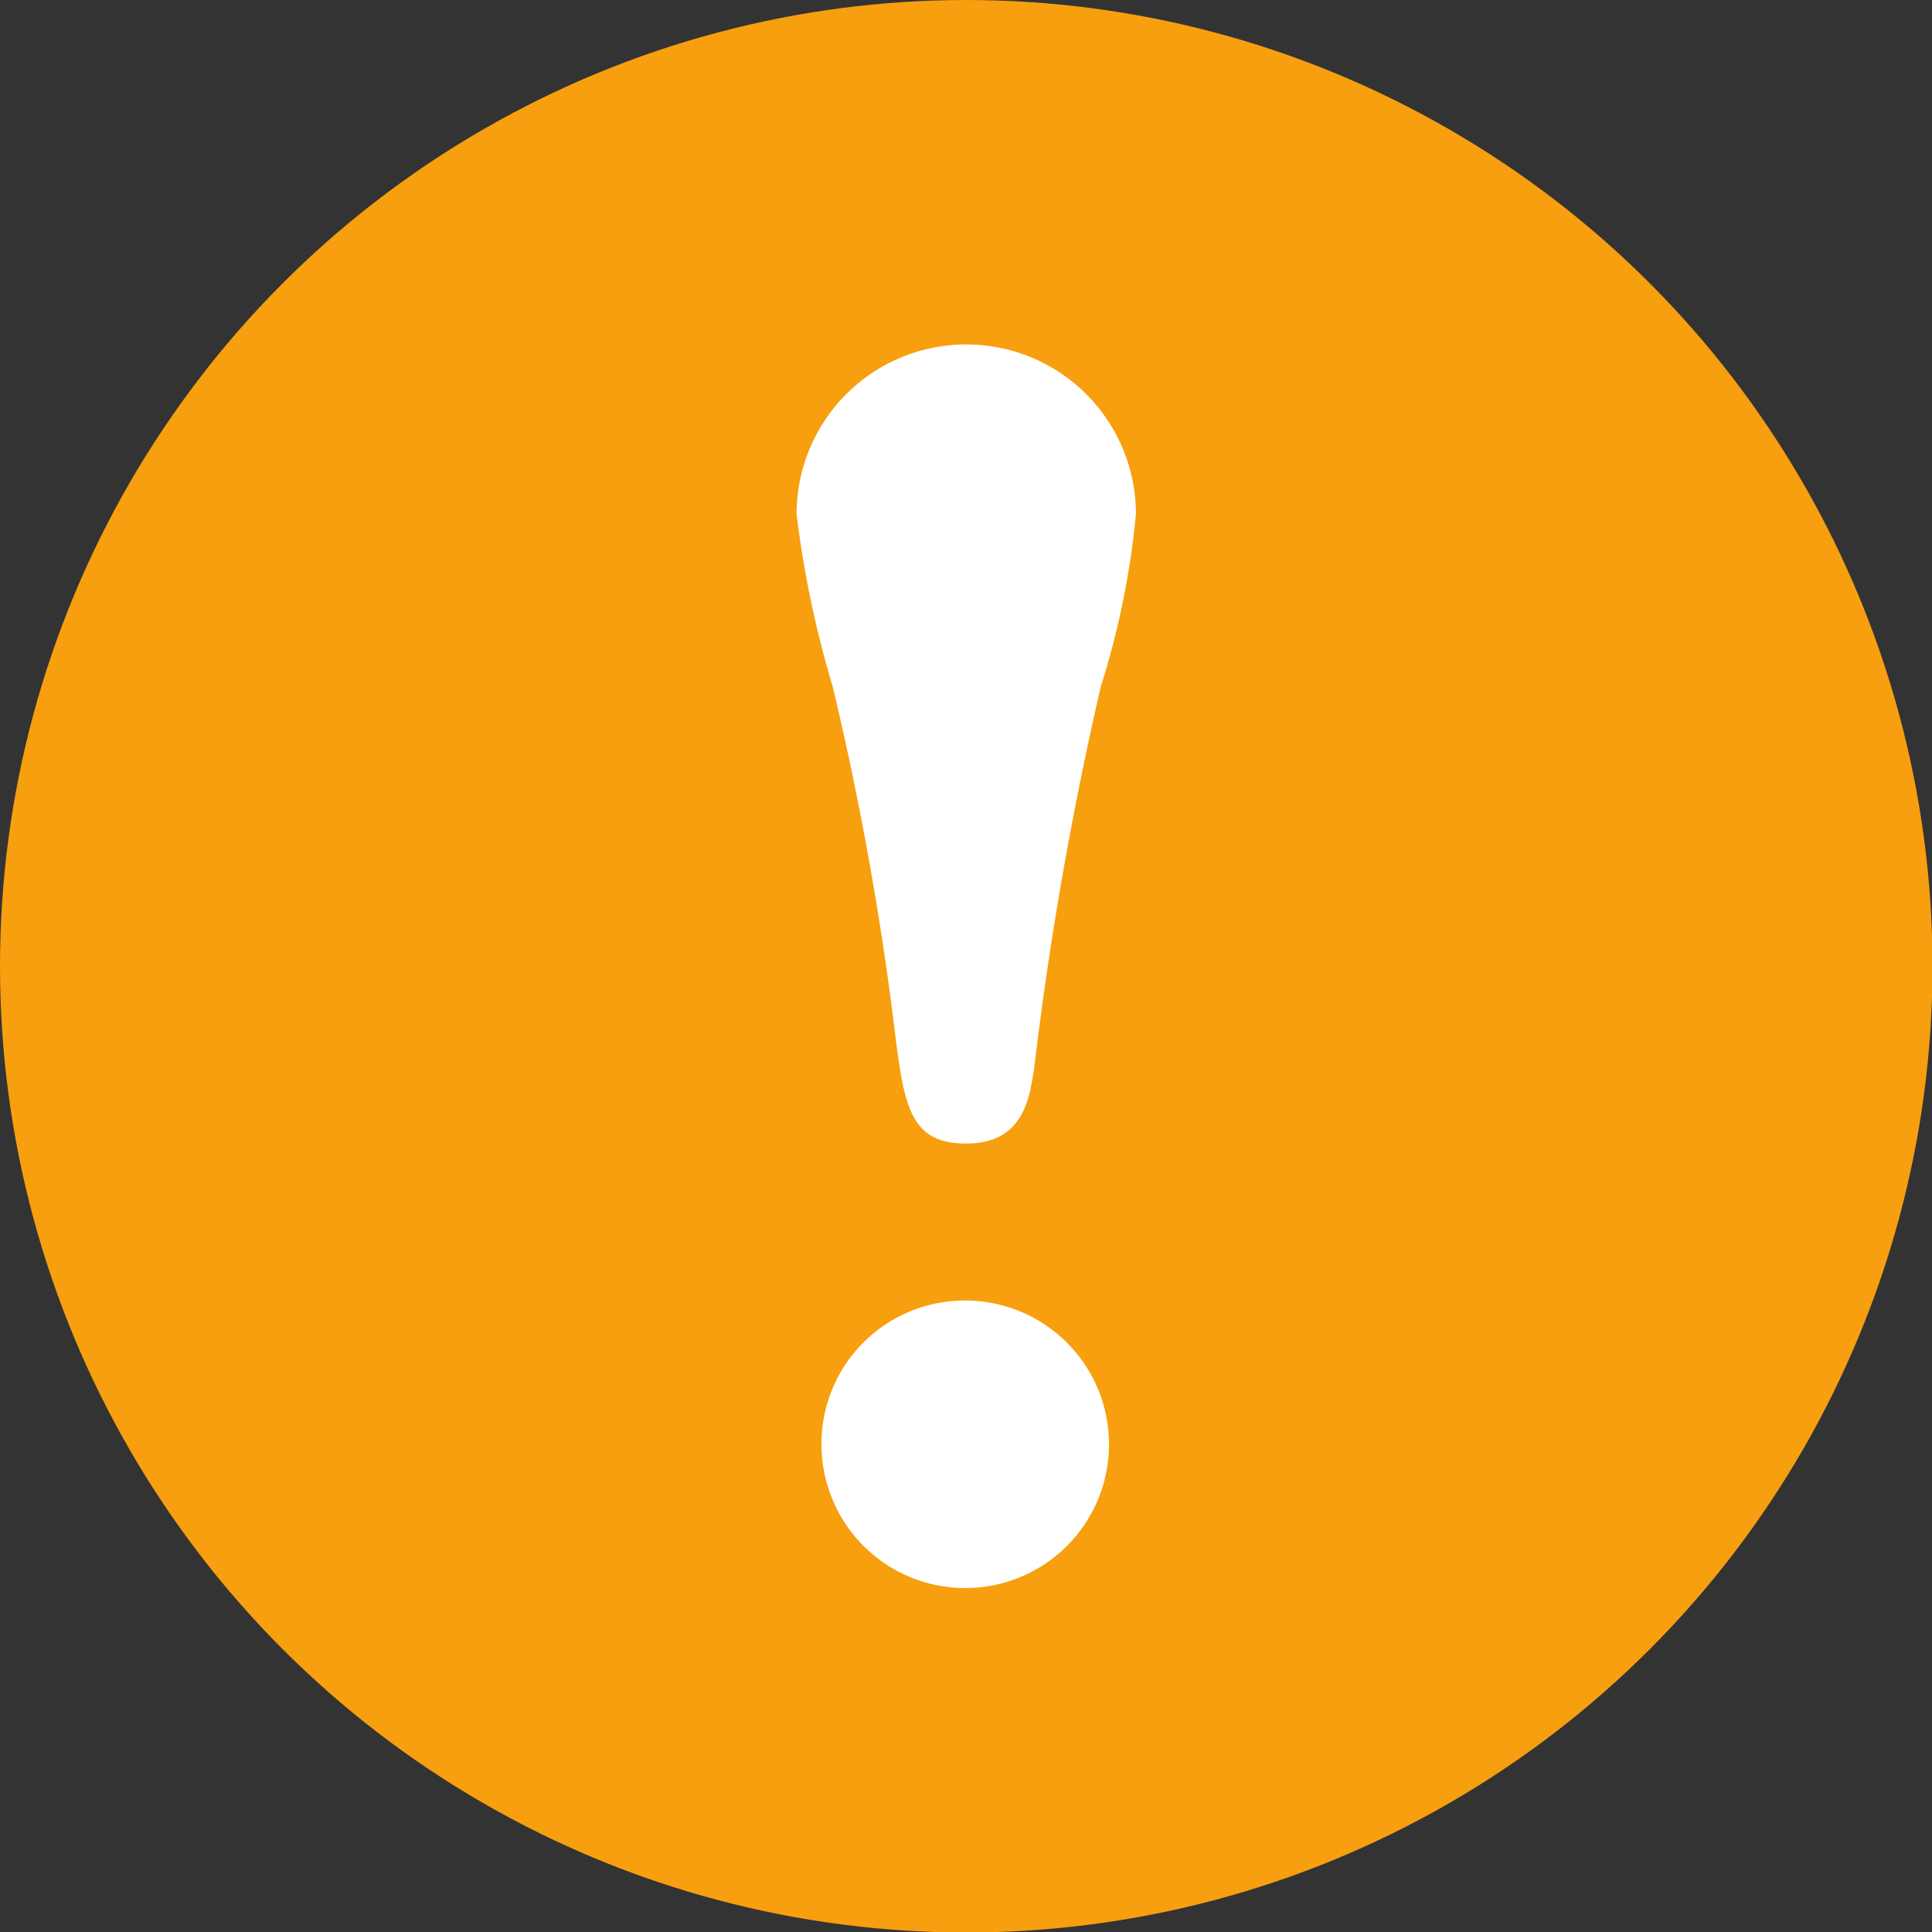 <svg xmlns="http://www.w3.org/2000/svg" viewBox="0 0 38.03 38.03"><rect x="0" y="0" width="38.03" height="38.03" fill="#333333" stroke="none"/><circle cx="19.02" cy="19.02" r="19.02" style="fill:#f79f0e"/><path d="M17.59,20.11a61.24,61.24,0,0,0-1.2-6.6,20.33,20.33,0,0,1-.71-3.39,3.34,3.34,0,1,1,6.68,0,16.35,16.35,0,0,1-.69,3.39A70.19,70.19,0,0,0,20.36,21c-.09.6-.2,1.51-1.34,1.51S17.79,21.74,17.59,20.11ZM19,25.6a2.83,2.83,0,1,1-2.83,2.83A2.82,2.82,0,0,1,19,25.6Z" style="fill:#fff"/></svg>